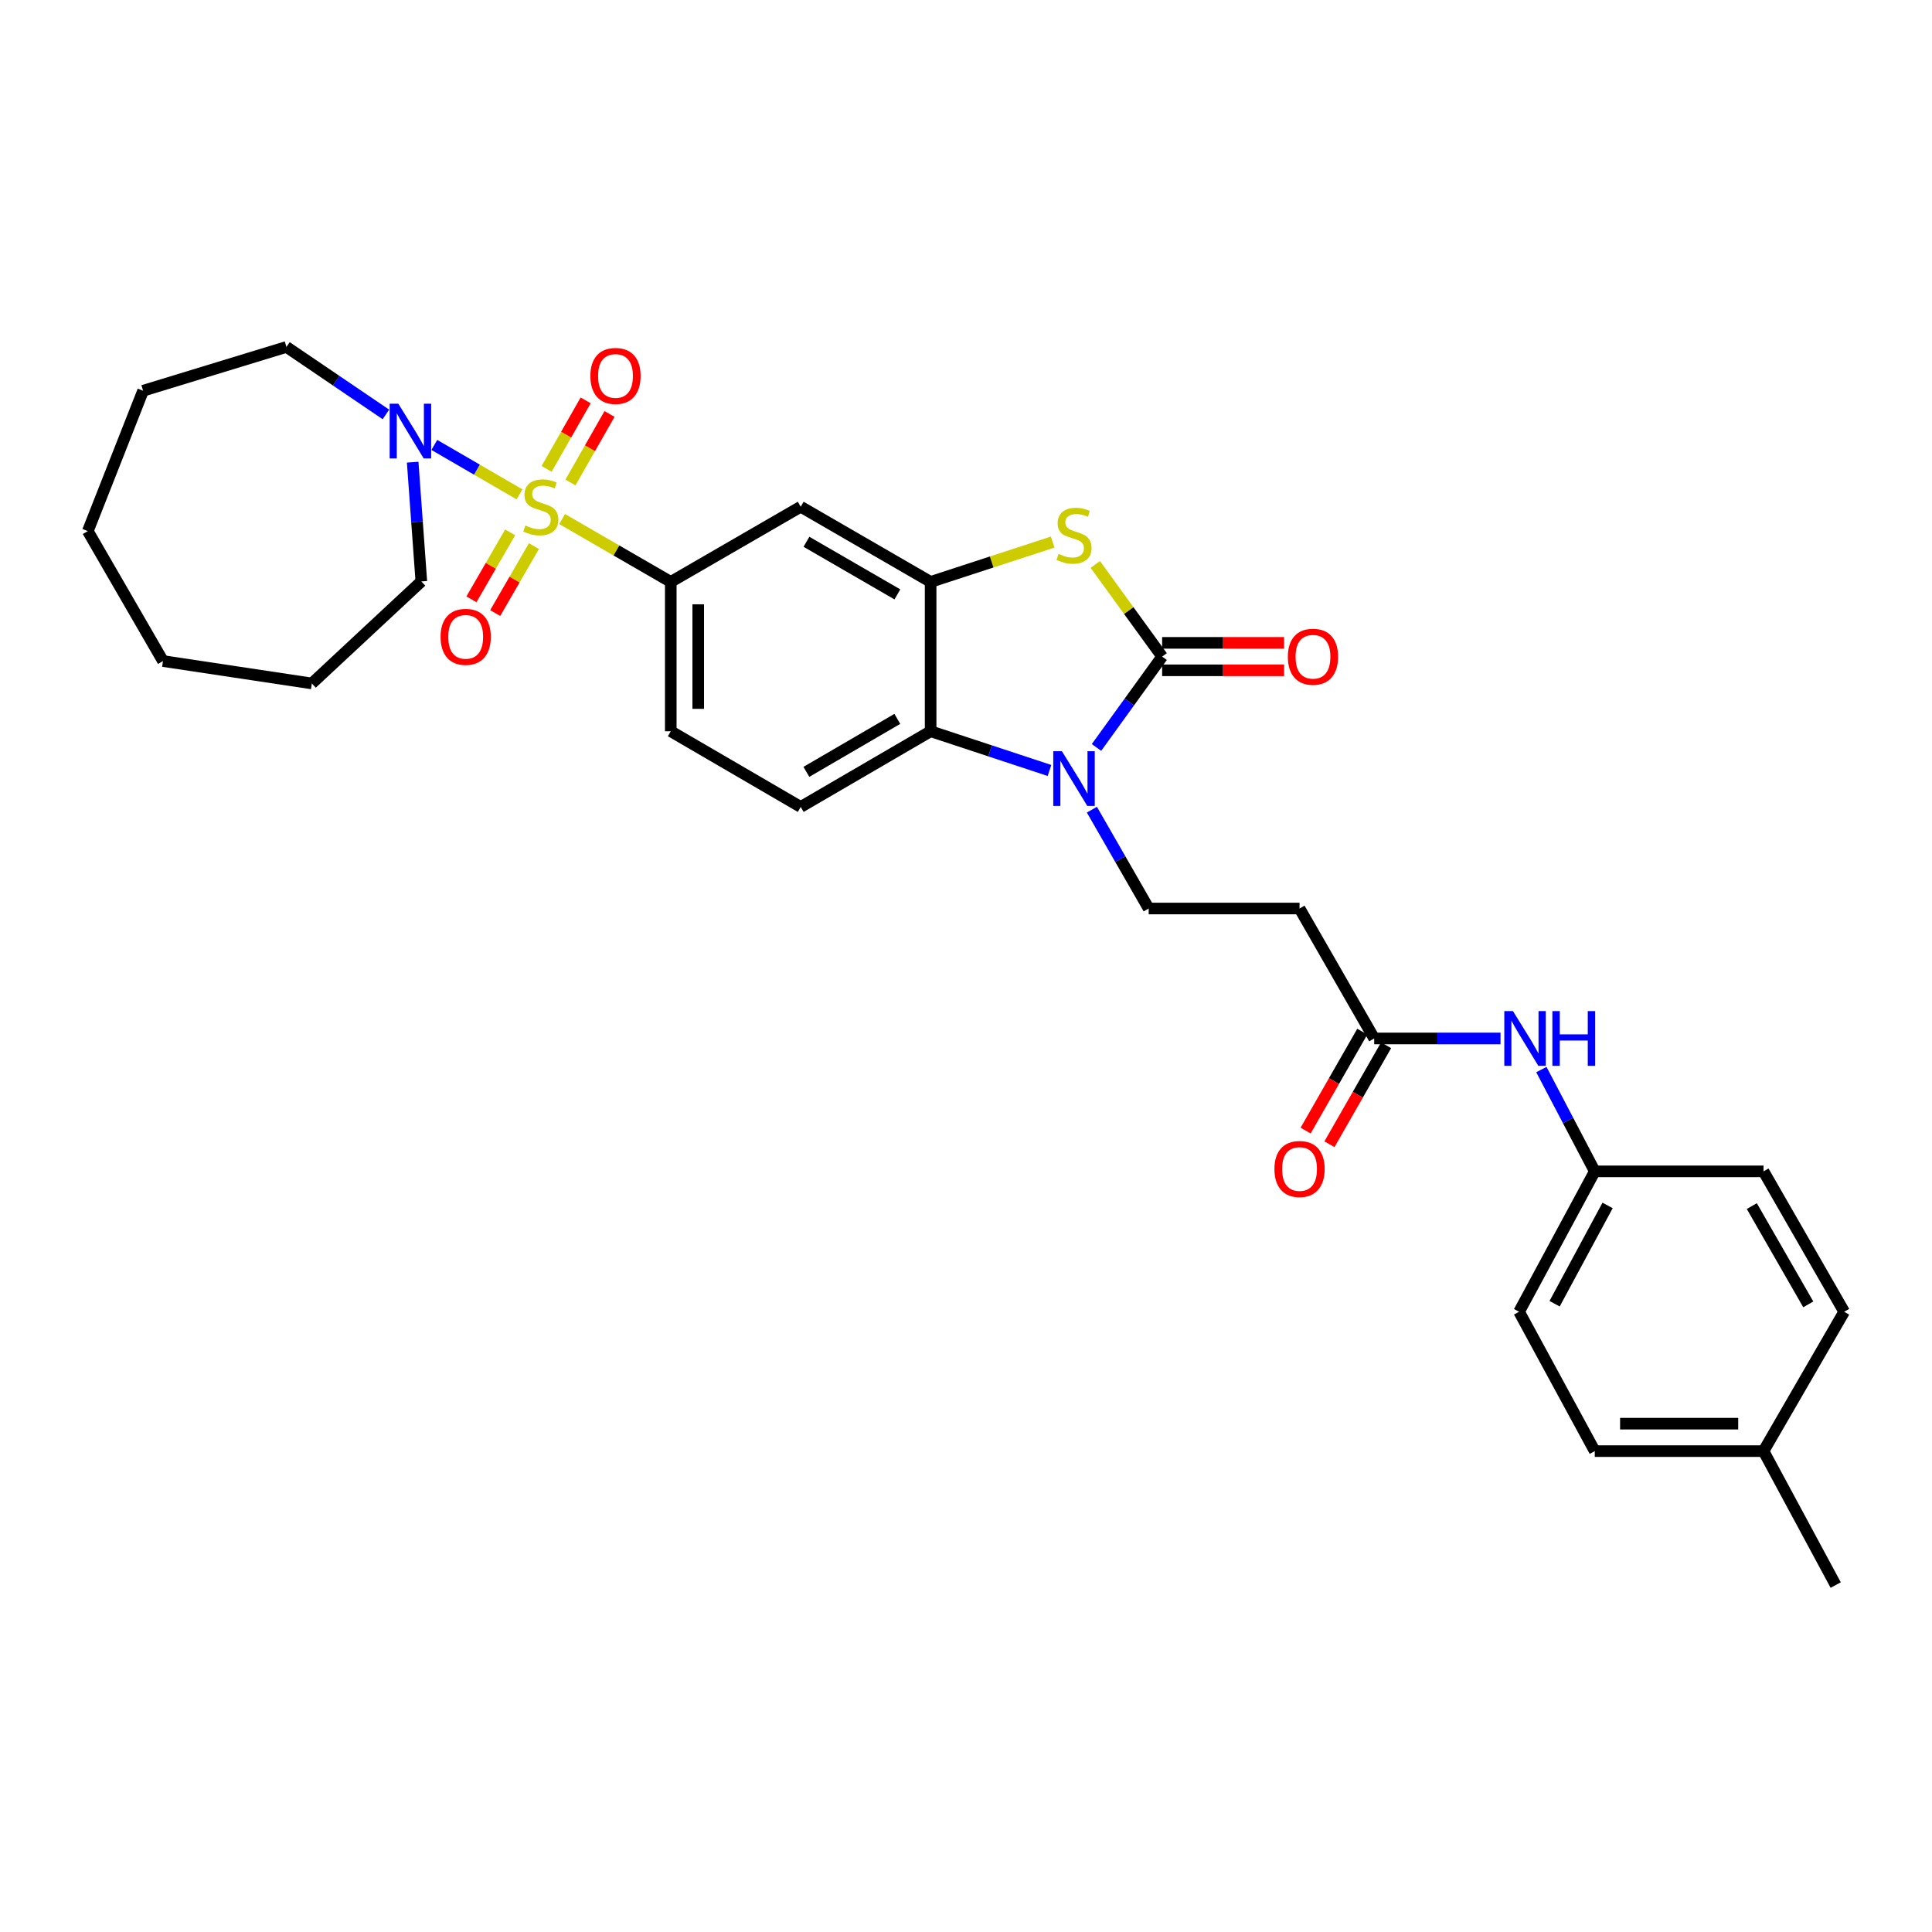 <?xml version='1.0' encoding='iso-8859-1'?>
<svg version='1.1' baseProfile='full'
              xmlns='http://www.w3.org/2000/svg'
                      xmlns:rdkit='http://www.rdkit.org/xml'
                      xmlns:xlink='http://www.w3.org/1999/xlink'
                  xml:space='preserve'
width='1000px' height='1000px' viewBox='0 0 1000 1000'>
<!-- END OF HEADER -->
<rect style='opacity:1.0;fill:#FFFFFF;stroke:none' width='1000' height='1000' x='0' y='0'> </rect>
<path class='bond-5' d='M 290.954,268.662 L 319.072,284.928' style='fill:none;fill-rule:evenodd;stroke:#CCCC00;stroke-width:6px;stroke-linecap:butt;stroke-linejoin:miter;stroke-opacity:1' />
<path class='bond-5' d='M 319.072,284.928 L 347.19,301.193' style='fill:none;fill-rule:evenodd;stroke:#000000;stroke-width:6px;stroke-linecap:butt;stroke-linejoin:miter;stroke-opacity:1' />
<path class='bond-6' d='M 268.9,255.884 L 246.851,243.087' style='fill:none;fill-rule:evenodd;stroke:#CCCC00;stroke-width:6px;stroke-linecap:butt;stroke-linejoin:miter;stroke-opacity:1' />
<path class='bond-6' d='M 246.851,243.087 L 224.801,230.291' style='fill:none;fill-rule:evenodd;stroke:#0000FF;stroke-width:6px;stroke-linecap:butt;stroke-linejoin:miter;stroke-opacity:1' />
<path class='bond-11' d='M 295.267,249.735 L 305.377,232.005' style='fill:none;fill-rule:evenodd;stroke:#CCCC00;stroke-width:6px;stroke-linecap:butt;stroke-linejoin:miter;stroke-opacity:1' />
<path class='bond-11' d='M 305.377,232.005 L 315.487,214.274' style='fill:none;fill-rule:evenodd;stroke:#FF0000;stroke-width:6px;stroke-linecap:butt;stroke-linejoin:miter;stroke-opacity:1' />
<path class='bond-11' d='M 282.922,242.696 L 293.032,224.965' style='fill:none;fill-rule:evenodd;stroke:#CCCC00;stroke-width:6px;stroke-linecap:butt;stroke-linejoin:miter;stroke-opacity:1' />
<path class='bond-11' d='M 293.032,224.965 L 303.141,207.235' style='fill:none;fill-rule:evenodd;stroke:#FF0000;stroke-width:6px;stroke-linecap:butt;stroke-linejoin:miter;stroke-opacity:1' />
<path class='bond-12' d='M 264.053,275.551 L 254.032,292.881' style='fill:none;fill-rule:evenodd;stroke:#CCCC00;stroke-width:6px;stroke-linecap:butt;stroke-linejoin:miter;stroke-opacity:1' />
<path class='bond-12' d='M 254.032,292.881 L 244.012,310.211' style='fill:none;fill-rule:evenodd;stroke:#FF0000;stroke-width:6px;stroke-linecap:butt;stroke-linejoin:miter;stroke-opacity:1' />
<path class='bond-12' d='M 276.356,282.665 L 266.335,299.995' style='fill:none;fill-rule:evenodd;stroke:#CCCC00;stroke-width:6px;stroke-linecap:butt;stroke-linejoin:miter;stroke-opacity:1' />
<path class='bond-12' d='M 266.335,299.995 L 256.314,317.325' style='fill:none;fill-rule:evenodd;stroke:#FF0000;stroke-width:6px;stroke-linecap:butt;stroke-linejoin:miter;stroke-opacity:1' />
<path class='bond-0' d='M 601.523,339.848 L 584.225,316.005' style='fill:none;fill-rule:evenodd;stroke:#000000;stroke-width:6px;stroke-linecap:butt;stroke-linejoin:miter;stroke-opacity:1' />
<path class='bond-0' d='M 584.225,316.005 L 566.927,292.163' style='fill:none;fill-rule:evenodd;stroke:#CCCC00;stroke-width:6px;stroke-linecap:butt;stroke-linejoin:miter;stroke-opacity:1' />
<path class='bond-14' d='M 601.523,346.953 L 633.081,346.953' style='fill:none;fill-rule:evenodd;stroke:#000000;stroke-width:6px;stroke-linecap:butt;stroke-linejoin:miter;stroke-opacity:1' />
<path class='bond-14' d='M 633.081,346.953 L 664.639,346.953' style='fill:none;fill-rule:evenodd;stroke:#FF0000;stroke-width:6px;stroke-linecap:butt;stroke-linejoin:miter;stroke-opacity:1' />
<path class='bond-14' d='M 601.523,332.742 L 633.081,332.742' style='fill:none;fill-rule:evenodd;stroke:#000000;stroke-width:6px;stroke-linecap:butt;stroke-linejoin:miter;stroke-opacity:1' />
<path class='bond-14' d='M 633.081,332.742 L 664.639,332.742' style='fill:none;fill-rule:evenodd;stroke:#FF0000;stroke-width:6px;stroke-linecap:butt;stroke-linejoin:miter;stroke-opacity:1' />
<path class='bond-33' d='M 601.523,339.848 L 584.533,363.363' style='fill:none;fill-rule:evenodd;stroke:#000000;stroke-width:6px;stroke-linecap:butt;stroke-linejoin:miter;stroke-opacity:1' />
<path class='bond-33' d='M 584.533,363.363 L 567.543,386.878' style='fill:none;fill-rule:evenodd;stroke:#0000FF;stroke-width:6px;stroke-linecap:butt;stroke-linejoin:miter;stroke-opacity:1' />
<path class='bond-1' d='M 543.212,398.796 L 512.451,388.645' style='fill:none;fill-rule:evenodd;stroke:#0000FF;stroke-width:6px;stroke-linecap:butt;stroke-linejoin:miter;stroke-opacity:1' />
<path class='bond-1' d='M 512.451,388.645 L 481.691,378.494' style='fill:none;fill-rule:evenodd;stroke:#000000;stroke-width:6px;stroke-linecap:butt;stroke-linejoin:miter;stroke-opacity:1' />
<path class='bond-8' d='M 565.158,419.084 L 579.859,444.664' style='fill:none;fill-rule:evenodd;stroke:#0000FF;stroke-width:6px;stroke-linecap:butt;stroke-linejoin:miter;stroke-opacity:1' />
<path class='bond-8' d='M 579.859,444.664 L 594.56,470.243' style='fill:none;fill-rule:evenodd;stroke:#000000;stroke-width:6px;stroke-linecap:butt;stroke-linejoin:miter;stroke-opacity:1' />
<path class='bond-2' d='M 544.874,280.571 L 513.282,290.882' style='fill:none;fill-rule:evenodd;stroke:#CCCC00;stroke-width:6px;stroke-linecap:butt;stroke-linejoin:miter;stroke-opacity:1' />
<path class='bond-2' d='M 513.282,290.882 L 481.691,301.193' style='fill:none;fill-rule:evenodd;stroke:#000000;stroke-width:6px;stroke-linecap:butt;stroke-linejoin:miter;stroke-opacity:1' />
<path class='bond-3' d='M 481.691,301.193 L 414.449,262.286' style='fill:none;fill-rule:evenodd;stroke:#000000;stroke-width:6px;stroke-linecap:butt;stroke-linejoin:miter;stroke-opacity:1' />
<path class='bond-3' d='M 464.488,307.658 L 417.418,280.423' style='fill:none;fill-rule:evenodd;stroke:#000000;stroke-width:6px;stroke-linecap:butt;stroke-linejoin:miter;stroke-opacity:1' />
<path class='bond-32' d='M 481.691,301.193 L 481.691,378.494' style='fill:none;fill-rule:evenodd;stroke:#000000;stroke-width:6px;stroke-linecap:butt;stroke-linejoin:miter;stroke-opacity:1' />
<path class='bond-4' d='M 481.691,378.494 L 414.449,417.67' style='fill:none;fill-rule:evenodd;stroke:#000000;stroke-width:6px;stroke-linecap:butt;stroke-linejoin:miter;stroke-opacity:1' />
<path class='bond-4' d='M 464.451,372.091 L 417.381,399.514' style='fill:none;fill-rule:evenodd;stroke:#000000;stroke-width:6px;stroke-linecap:butt;stroke-linejoin:miter;stroke-opacity:1' />
<path class='bond-7' d='M 347.19,301.193 L 414.449,262.286' style='fill:none;fill-rule:evenodd;stroke:#000000;stroke-width:6px;stroke-linecap:butt;stroke-linejoin:miter;stroke-opacity:1' />
<path class='bond-16' d='M 347.19,301.193 L 347.19,378.494' style='fill:none;fill-rule:evenodd;stroke:#000000;stroke-width:6px;stroke-linecap:butt;stroke-linejoin:miter;stroke-opacity:1' />
<path class='bond-16' d='M 361.401,312.788 L 361.401,366.899' style='fill:none;fill-rule:evenodd;stroke:#000000;stroke-width:6px;stroke-linecap:butt;stroke-linejoin:miter;stroke-opacity:1' />
<path class='bond-22' d='M 199.75,214.508 L 174.007,197.043' style='fill:none;fill-rule:evenodd;stroke:#0000FF;stroke-width:6px;stroke-linecap:butt;stroke-linejoin:miter;stroke-opacity:1' />
<path class='bond-22' d='M 174.007,197.043 L 148.265,179.577' style='fill:none;fill-rule:evenodd;stroke:#000000;stroke-width:6px;stroke-linecap:butt;stroke-linejoin:miter;stroke-opacity:1' />
<path class='bond-23' d='M 213.598,239.221 L 215.84,270.085' style='fill:none;fill-rule:evenodd;stroke:#0000FF;stroke-width:6px;stroke-linecap:butt;stroke-linejoin:miter;stroke-opacity:1' />
<path class='bond-23' d='M 215.84,270.085 L 218.081,300.948' style='fill:none;fill-rule:evenodd;stroke:#000000;stroke-width:6px;stroke-linecap:butt;stroke-linejoin:miter;stroke-opacity:1' />
<path class='bond-10' d='M 594.56,470.243 L 672.642,470.243' style='fill:none;fill-rule:evenodd;stroke:#000000;stroke-width:6px;stroke-linecap:butt;stroke-linejoin:miter;stroke-opacity:1' />
<path class='bond-9' d='M 711.281,537.502 L 672.642,470.243' style='fill:none;fill-rule:evenodd;stroke:#000000;stroke-width:6px;stroke-linecap:butt;stroke-linejoin:miter;stroke-opacity:1' />
<path class='bond-15' d='M 711.281,537.502 L 743.976,537.502' style='fill:none;fill-rule:evenodd;stroke:#000000;stroke-width:6px;stroke-linecap:butt;stroke-linejoin:miter;stroke-opacity:1' />
<path class='bond-15' d='M 743.976,537.502 L 776.672,537.502' style='fill:none;fill-rule:evenodd;stroke:#0000FF;stroke-width:6px;stroke-linecap:butt;stroke-linejoin:miter;stroke-opacity:1' />
<path class='bond-17' d='M 705.115,533.971 L 690.451,559.583' style='fill:none;fill-rule:evenodd;stroke:#000000;stroke-width:6px;stroke-linecap:butt;stroke-linejoin:miter;stroke-opacity:1' />
<path class='bond-17' d='M 690.451,559.583 L 675.788,585.195' style='fill:none;fill-rule:evenodd;stroke:#FF0000;stroke-width:6px;stroke-linecap:butt;stroke-linejoin:miter;stroke-opacity:1' />
<path class='bond-17' d='M 717.448,541.032 L 702.784,566.644' style='fill:none;fill-rule:evenodd;stroke:#000000;stroke-width:6px;stroke-linecap:butt;stroke-linejoin:miter;stroke-opacity:1' />
<path class='bond-17' d='M 702.784,566.644 L 688.121,592.256' style='fill:none;fill-rule:evenodd;stroke:#FF0000;stroke-width:6px;stroke-linecap:butt;stroke-linejoin:miter;stroke-opacity:1' />
<path class='bond-13' d='M 414.449,417.67 L 347.19,378.494' style='fill:none;fill-rule:evenodd;stroke:#000000;stroke-width:6px;stroke-linecap:butt;stroke-linejoin:miter;stroke-opacity:1' />
<path class='bond-18' d='M 797.811,553.604 L 811.632,579.948' style='fill:none;fill-rule:evenodd;stroke:#0000FF;stroke-width:6px;stroke-linecap:butt;stroke-linejoin:miter;stroke-opacity:1' />
<path class='bond-18' d='M 811.632,579.948 L 825.452,606.292' style='fill:none;fill-rule:evenodd;stroke:#000000;stroke-width:6px;stroke-linecap:butt;stroke-linejoin:miter;stroke-opacity:1' />
<path class='bond-20' d='M 825.452,606.292 L 912.796,606.292' style='fill:none;fill-rule:evenodd;stroke:#000000;stroke-width:6px;stroke-linecap:butt;stroke-linejoin:miter;stroke-opacity:1' />
<path class='bond-21' d='M 825.452,606.292 L 786.277,678.966' style='fill:none;fill-rule:evenodd;stroke:#000000;stroke-width:6px;stroke-linecap:butt;stroke-linejoin:miter;stroke-opacity:1' />
<path class='bond-21' d='M 832.086,623.936 L 804.663,674.809' style='fill:none;fill-rule:evenodd;stroke:#000000;stroke-width:6px;stroke-linecap:butt;stroke-linejoin:miter;stroke-opacity:1' />
<path class='bond-19' d='M 912.796,751.096 L 825.452,751.096' style='fill:none;fill-rule:evenodd;stroke:#000000;stroke-width:6px;stroke-linecap:butt;stroke-linejoin:miter;stroke-opacity:1' />
<path class='bond-19' d='M 899.695,736.885 L 838.554,736.885' style='fill:none;fill-rule:evenodd;stroke:#000000;stroke-width:6px;stroke-linecap:butt;stroke-linejoin:miter;stroke-opacity:1' />
<path class='bond-26' d='M 912.796,751.096 L 950.156,820.423' style='fill:none;fill-rule:evenodd;stroke:#000000;stroke-width:6px;stroke-linecap:butt;stroke-linejoin:miter;stroke-opacity:1' />
<path class='bond-34' d='M 912.796,751.096 L 954.545,678.966' style='fill:none;fill-rule:evenodd;stroke:#000000;stroke-width:6px;stroke-linecap:butt;stroke-linejoin:miter;stroke-opacity:1' />
<path class='bond-24' d='M 912.796,606.292 L 954.545,678.966' style='fill:none;fill-rule:evenodd;stroke:#000000;stroke-width:6px;stroke-linecap:butt;stroke-linejoin:miter;stroke-opacity:1' />
<path class='bond-24' d='M 906.736,624.272 L 935.96,675.144' style='fill:none;fill-rule:evenodd;stroke:#000000;stroke-width:6px;stroke-linecap:butt;stroke-linejoin:miter;stroke-opacity:1' />
<path class='bond-25' d='M 786.277,678.966 L 825.452,751.096' style='fill:none;fill-rule:evenodd;stroke:#000000;stroke-width:6px;stroke-linecap:butt;stroke-linejoin:miter;stroke-opacity:1' />
<path class='bond-27' d='M 148.265,179.577 L 74.066,202.244' style='fill:none;fill-rule:evenodd;stroke:#000000;stroke-width:6px;stroke-linecap:butt;stroke-linejoin:miter;stroke-opacity:1' />
<path class='bond-28' d='M 218.081,300.948 L 161.41,353.751' style='fill:none;fill-rule:evenodd;stroke:#000000;stroke-width:6px;stroke-linecap:butt;stroke-linejoin:miter;stroke-opacity:1' />
<path class='bond-30' d='M 74.066,202.244 L 45.455,274.902' style='fill:none;fill-rule:evenodd;stroke:#000000;stroke-width:6px;stroke-linecap:butt;stroke-linejoin:miter;stroke-opacity:1' />
<path class='bond-29' d='M 161.41,353.751 L 84.362,342.161' style='fill:none;fill-rule:evenodd;stroke:#000000;stroke-width:6px;stroke-linecap:butt;stroke-linejoin:miter;stroke-opacity:1' />
<path class='bond-31' d='M 84.362,342.161 L 45.455,274.902' style='fill:none;fill-rule:evenodd;stroke:#000000;stroke-width:6px;stroke-linecap:butt;stroke-linejoin:miter;stroke-opacity:1' />
<path  class='atom-0' d='M 271.932 272.006
Q 272.252 272.126, 273.572 272.686
Q 274.892 273.246, 276.332 273.606
Q 277.812 273.926, 279.252 273.926
Q 281.932 273.926, 283.492 272.646
Q 285.052 271.326, 285.052 269.046
Q 285.052 267.486, 284.252 266.526
Q 283.492 265.566, 282.292 265.046
Q 281.092 264.526, 279.092 263.926
Q 276.572 263.166, 275.052 262.446
Q 273.572 261.726, 272.492 260.206
Q 271.452 258.686, 271.452 256.126
Q 271.452 252.566, 273.852 250.366
Q 276.292 248.166, 281.092 248.166
Q 284.372 248.166, 288.092 249.726
L 287.172 252.806
Q 283.772 251.406, 281.212 251.406
Q 278.452 251.406, 276.932 252.566
Q 275.412 253.686, 275.452 255.646
Q 275.452 257.166, 276.212 258.086
Q 277.012 259.006, 278.132 259.526
Q 279.292 260.046, 281.212 260.646
Q 283.772 261.446, 285.292 262.246
Q 286.812 263.046, 287.892 264.686
Q 289.012 266.286, 289.012 269.046
Q 289.012 272.966, 286.372 275.086
Q 283.772 277.166, 279.412 277.166
Q 276.892 277.166, 274.972 276.606
Q 273.092 276.086, 270.852 275.166
L 271.932 272.006
' fill='#CCCC00'/>
<path  class='atom-2' d='M 549.645 388.825
L 558.925 403.825
Q 559.845 405.305, 561.325 407.985
Q 562.805 410.665, 562.885 410.825
L 562.885 388.825
L 566.645 388.825
L 566.645 417.145
L 562.765 417.145
L 552.805 400.745
Q 551.645 398.825, 550.405 396.625
Q 549.205 394.425, 548.845 393.745
L 548.845 417.145
L 545.165 417.145
L 545.165 388.825
L 549.645 388.825
' fill='#0000FF'/>
<path  class='atom-3' d='M 547.905 286.691
Q 548.225 286.811, 549.545 287.371
Q 550.865 287.931, 552.305 288.291
Q 553.785 288.611, 555.225 288.611
Q 557.905 288.611, 559.465 287.331
Q 561.025 286.011, 561.025 283.731
Q 561.025 282.171, 560.225 281.211
Q 559.465 280.251, 558.265 279.731
Q 557.065 279.211, 555.065 278.611
Q 552.545 277.851, 551.025 277.131
Q 549.545 276.411, 548.465 274.891
Q 547.425 273.371, 547.425 270.811
Q 547.425 267.251, 549.825 265.051
Q 552.265 262.851, 557.065 262.851
Q 560.345 262.851, 564.065 264.411
L 563.145 267.491
Q 559.745 266.091, 557.185 266.091
Q 554.425 266.091, 552.905 267.251
Q 551.385 268.371, 551.425 270.331
Q 551.425 271.851, 552.185 272.771
Q 552.985 273.691, 554.105 274.211
Q 555.265 274.731, 557.185 275.331
Q 559.745 276.131, 561.265 276.931
Q 562.785 277.731, 563.865 279.371
Q 564.985 280.971, 564.985 283.731
Q 564.985 287.651, 562.345 289.771
Q 559.745 291.851, 555.385 291.851
Q 552.865 291.851, 550.945 291.291
Q 549.065 290.771, 546.825 289.851
L 547.905 286.691
' fill='#CCCC00'/>
<path  class='atom-7' d='M 206.168 208.95
L 215.448 223.95
Q 216.368 225.43, 217.848 228.11
Q 219.328 230.79, 219.408 230.95
L 219.408 208.95
L 223.168 208.95
L 223.168 237.27
L 219.288 237.27
L 209.328 220.87
Q 208.168 218.95, 206.928 216.75
Q 205.728 214.55, 205.368 213.87
L 205.368 237.27
L 201.688 237.27
L 201.688 208.95
L 206.168 208.95
' fill='#0000FF'/>
<path  class='atom-12' d='M 305.578 194.586
Q 305.578 187.786, 308.938 183.986
Q 312.298 180.186, 318.578 180.186
Q 324.858 180.186, 328.218 183.986
Q 331.578 187.786, 331.578 194.586
Q 331.578 201.466, 328.178 205.386
Q 324.778 209.266, 318.578 209.266
Q 312.338 209.266, 308.938 205.386
Q 305.578 201.506, 305.578 194.586
M 318.578 206.066
Q 322.898 206.066, 325.218 203.186
Q 327.578 200.266, 327.578 194.586
Q 327.578 189.026, 325.218 186.226
Q 322.898 183.386, 318.578 183.386
Q 314.258 183.386, 311.898 186.186
Q 309.578 188.986, 309.578 194.586
Q 309.578 200.306, 311.898 203.186
Q 314.258 206.066, 318.578 206.066
' fill='#FF0000'/>
<path  class='atom-13' d='M 228.04 329.624
Q 228.04 322.824, 231.4 319.024
Q 234.76 315.224, 241.04 315.224
Q 247.32 315.224, 250.68 319.024
Q 254.04 322.824, 254.04 329.624
Q 254.04 336.504, 250.64 340.424
Q 247.24 344.304, 241.04 344.304
Q 234.8 344.304, 231.4 340.424
Q 228.04 336.544, 228.04 329.624
M 241.04 341.104
Q 245.36 341.104, 247.68 338.224
Q 250.04 335.304, 250.04 329.624
Q 250.04 324.064, 247.68 321.264
Q 245.36 318.424, 241.04 318.424
Q 236.72 318.424, 234.36 321.224
Q 232.04 324.024, 232.04 329.624
Q 232.04 335.344, 234.36 338.224
Q 236.72 341.104, 241.04 341.104
' fill='#FF0000'/>
<path  class='atom-15' d='M 666.59 339.928
Q 666.59 333.128, 669.95 329.328
Q 673.31 325.528, 679.59 325.528
Q 685.87 325.528, 689.23 329.328
Q 692.59 333.128, 692.59 339.928
Q 692.59 346.808, 689.19 350.728
Q 685.79 354.608, 679.59 354.608
Q 673.35 354.608, 669.95 350.728
Q 666.59 346.848, 666.59 339.928
M 679.59 351.408
Q 683.91 351.408, 686.23 348.528
Q 688.59 345.608, 688.59 339.928
Q 688.59 334.368, 686.23 331.568
Q 683.91 328.728, 679.59 328.728
Q 675.27 328.728, 672.91 331.528
Q 670.59 334.328, 670.59 339.928
Q 670.59 345.648, 672.91 348.528
Q 675.27 351.408, 679.59 351.408
' fill='#FF0000'/>
<path  class='atom-16' d='M 783.104 523.342
L 792.384 538.342
Q 793.304 539.822, 794.784 542.502
Q 796.264 545.182, 796.344 545.342
L 796.344 523.342
L 800.104 523.342
L 800.104 551.662
L 796.224 551.662
L 786.264 535.262
Q 785.104 533.342, 783.864 531.142
Q 782.664 528.942, 782.304 528.262
L 782.304 551.662
L 778.624 551.662
L 778.624 523.342
L 783.104 523.342
' fill='#0000FF'/>
<path  class='atom-16' d='M 803.504 523.342
L 807.344 523.342
L 807.344 535.382
L 821.824 535.382
L 821.824 523.342
L 825.664 523.342
L 825.664 551.662
L 821.824 551.662
L 821.824 538.582
L 807.344 538.582
L 807.344 551.662
L 803.504 551.662
L 803.504 523.342
' fill='#0000FF'/>
<path  class='atom-18' d='M 659.642 605.069
Q 659.642 598.269, 663.002 594.469
Q 666.362 590.669, 672.642 590.669
Q 678.922 590.669, 682.282 594.469
Q 685.642 598.269, 685.642 605.069
Q 685.642 611.949, 682.242 615.869
Q 678.842 619.749, 672.642 619.749
Q 666.402 619.749, 663.002 615.869
Q 659.642 611.989, 659.642 605.069
M 672.642 616.549
Q 676.962 616.549, 679.282 613.669
Q 681.642 610.749, 681.642 605.069
Q 681.642 599.509, 679.282 596.709
Q 676.962 593.869, 672.642 593.869
Q 668.322 593.869, 665.962 596.669
Q 663.642 599.469, 663.642 605.069
Q 663.642 610.789, 665.962 613.669
Q 668.322 616.549, 672.642 616.549
' fill='#FF0000'/>
</svg>
